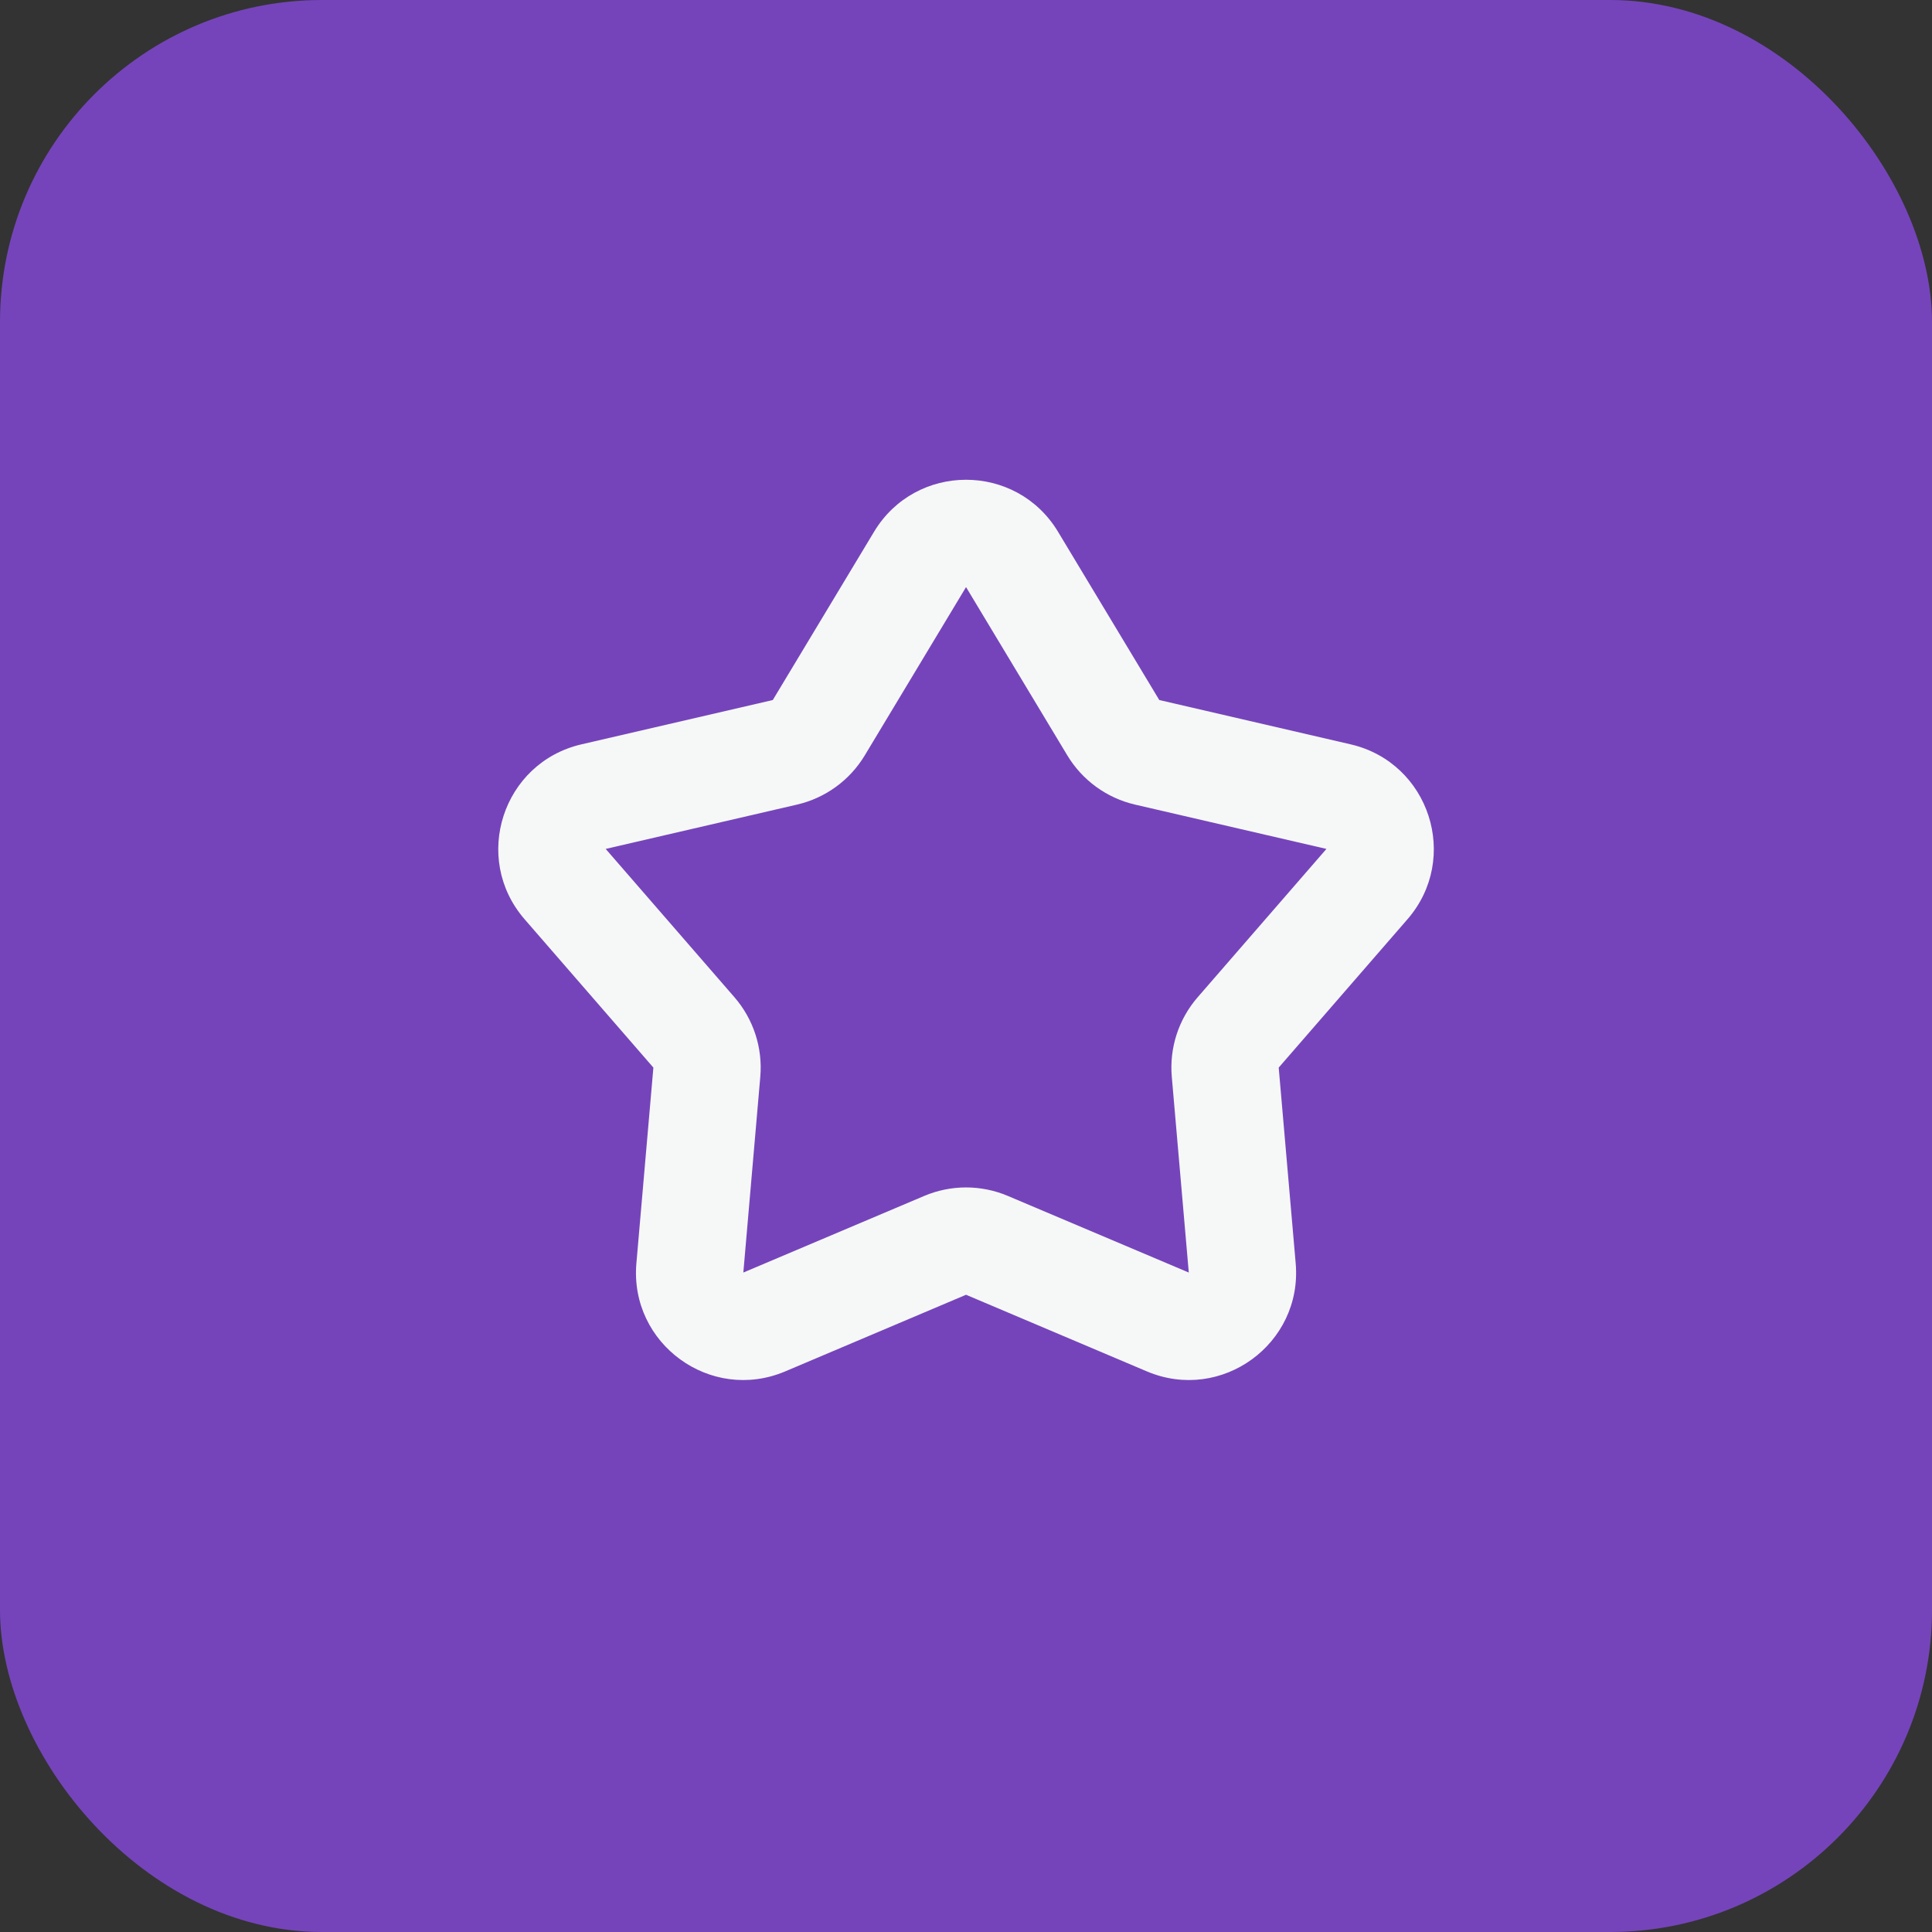 <svg xmlns="http://www.w3.org/2000/svg" width="48" height="48" viewBox="0 0 48 48" fill="none"><rect x="0" y="0" width="48" height="48" fill="#333333" stroke="none"/><rect width="48" height="48" rx="8" fill="#7544BB"></rect><path fill-rule="evenodd" clip-rule="evenodd" d="M21.716 13.211C22.753 11.489 25.249 11.489 26.286 13.211L28.802 17.392L33.556 18.493C35.514 18.947 36.286 21.321 34.968 22.839L31.769 26.524L32.191 31.386C32.365 33.388 30.345 34.856 28.494 34.072L24.001 32.168L19.508 34.072C17.657 34.856 15.637 33.388 15.811 31.386L16.233 26.524L13.034 22.839C11.716 21.321 12.488 18.947 14.446 18.493L19.2 17.392L21.716 13.211ZM24.001 14.586L21.485 18.767C21.113 19.386 20.505 19.827 19.802 19.99L15.048 21.091L18.247 24.776C18.72 25.321 18.952 26.035 18.889 26.755L18.468 31.616L22.961 29.713C23.626 29.431 24.376 29.431 25.041 29.713L29.535 31.616L29.113 26.755C29.05 26.035 29.282 25.321 29.756 24.776L32.955 21.091L28.2 19.99C27.497 19.827 26.89 19.386 26.517 18.767L24.001 14.586Z" fill="#F6F8F7"></path></svg>